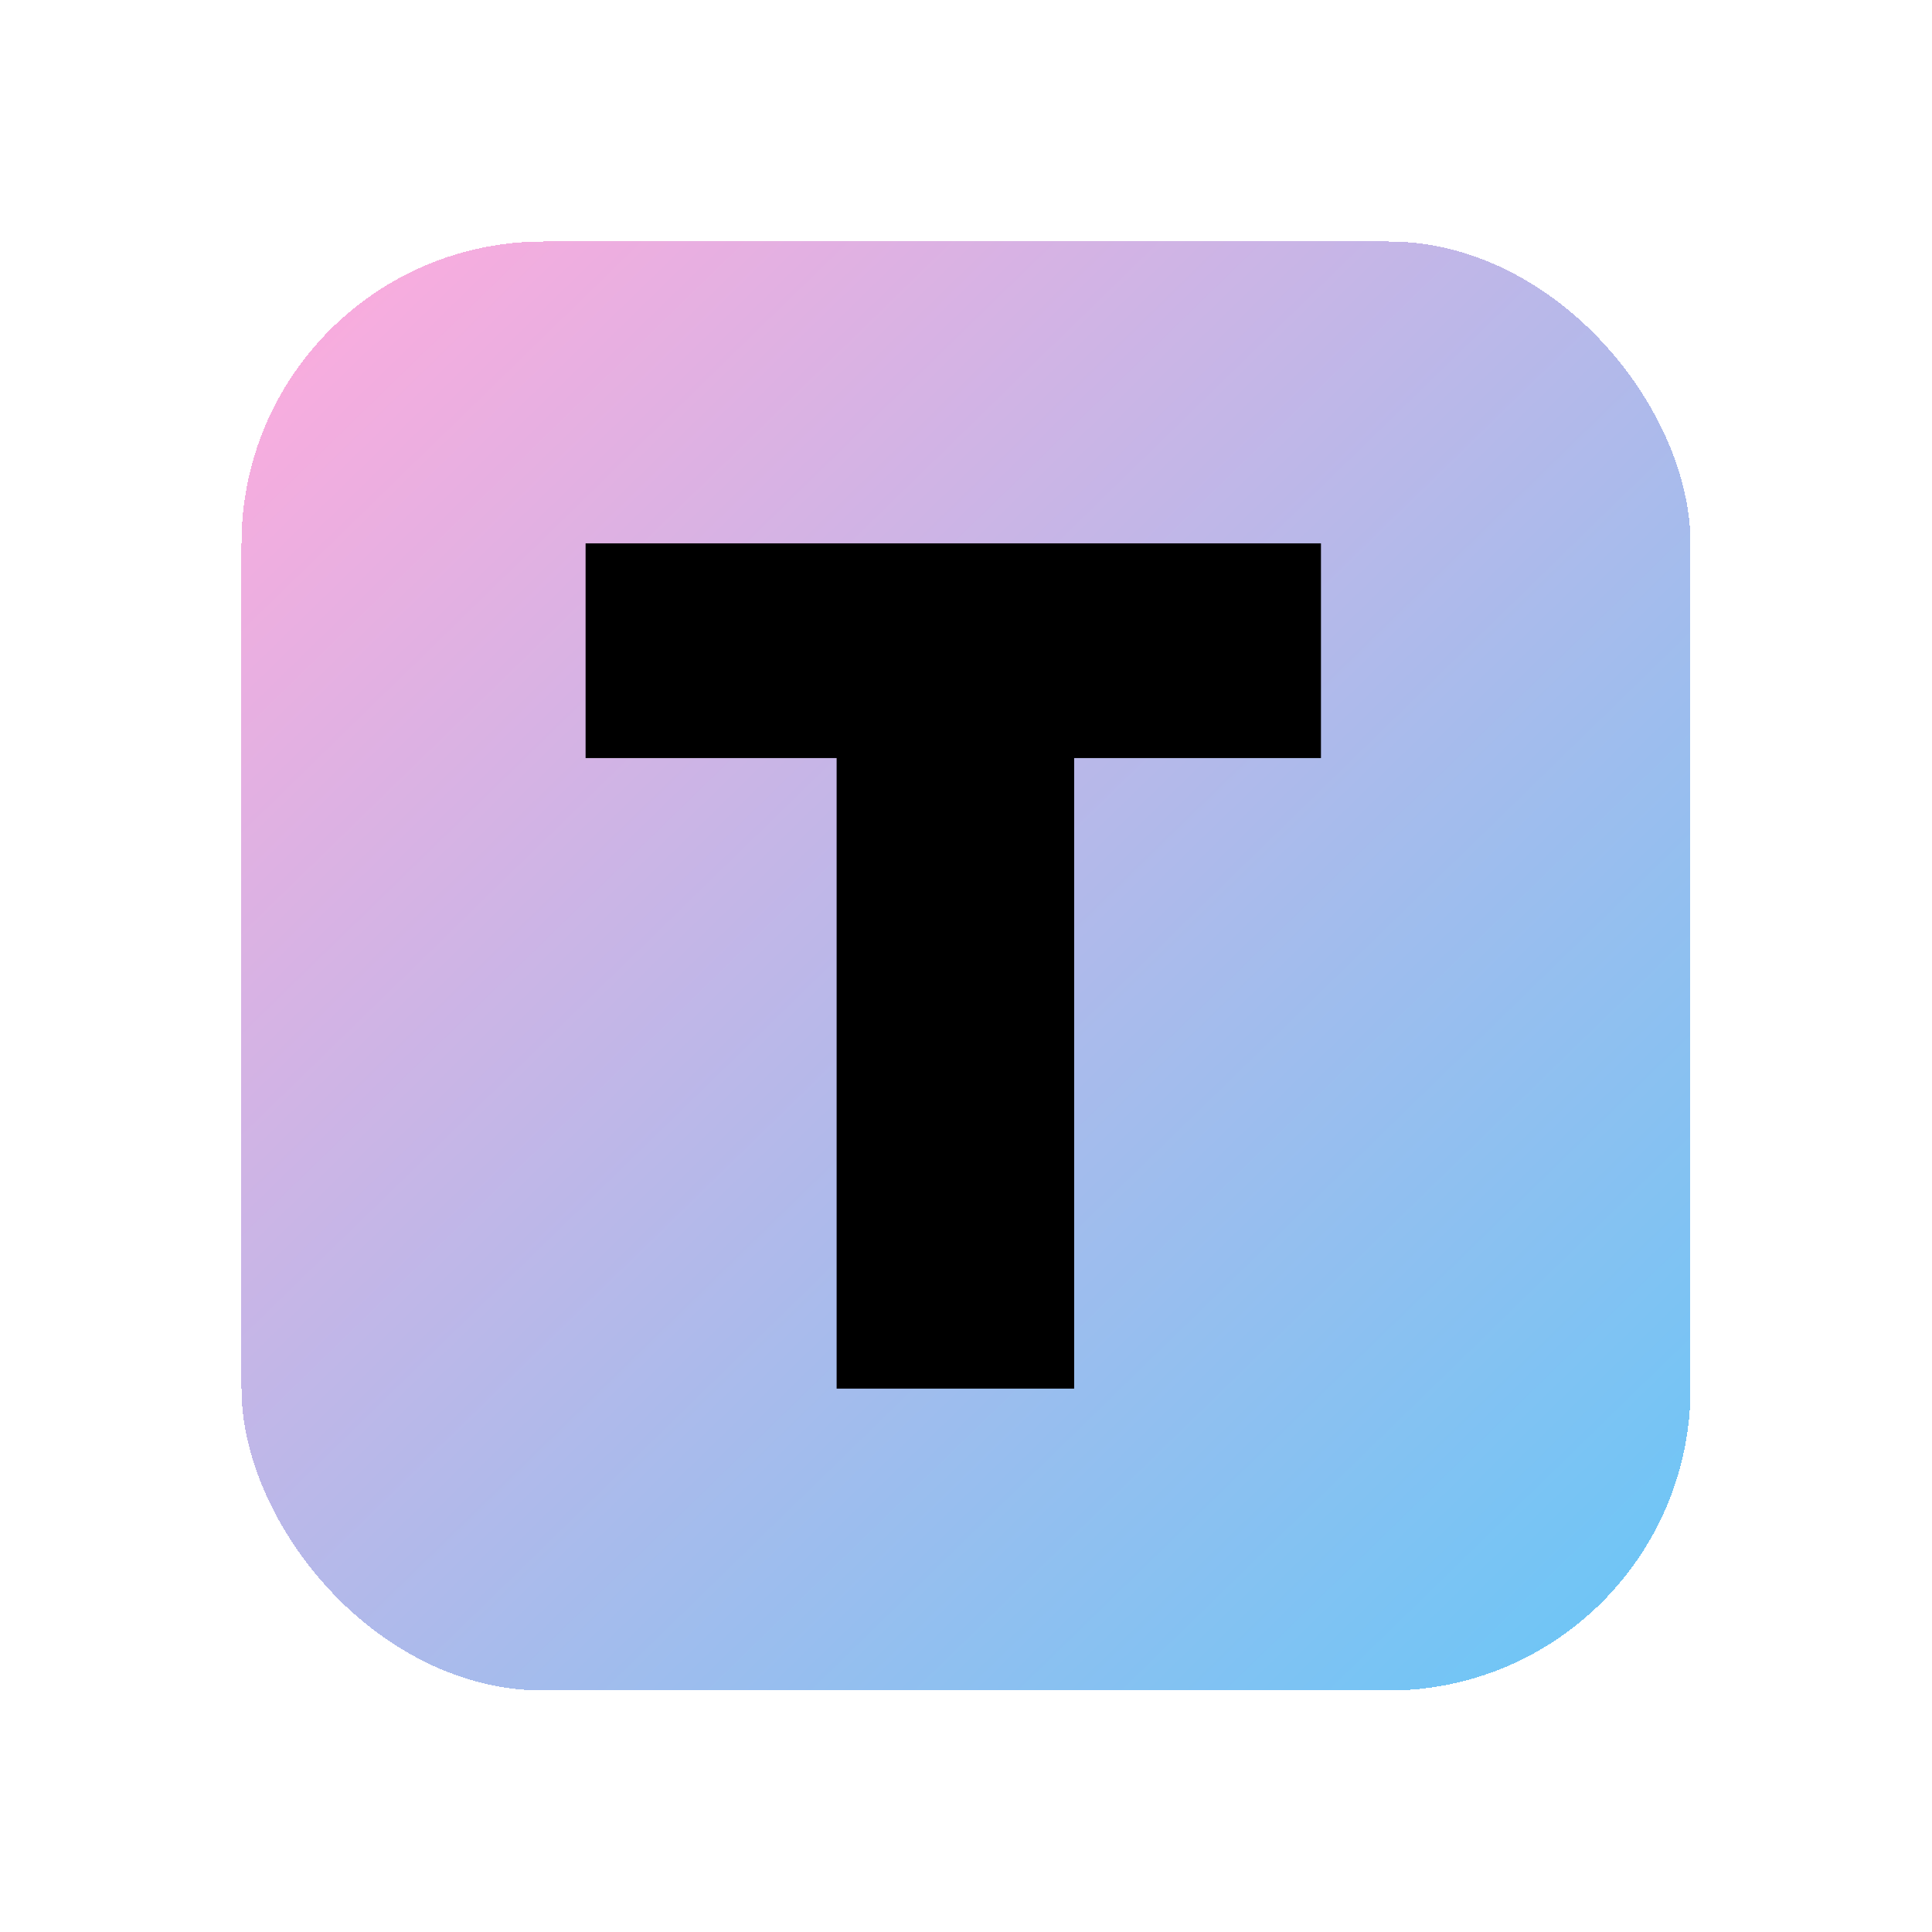 <svg width="128" height="128" viewBox="0 0 128 128" fill="none" xmlns="http://www.w3.org/2000/svg">
<g filter="url(#filter0_di_4572_6162)">
<rect x="16" y="8" width="96" height="96" rx="20" fill="url(#paint0_linear_4572_6162)" shape-rendering="crispEdges"/>
<path d="M71.165 84H55.429V42.224H38.797V28H87.517V42.224H71.165V84Z" fill="black"/>
</g>
<defs>
<filter id="filter0_di_4572_6162" x="0" y="0" width="128" height="128" filterUnits="userSpaceOnUse" color-interpolation-filters="sRGB">
<feFlood flood-opacity="0" result="BackgroundImageFix"/>
<feColorMatrix in="SourceAlpha" type="matrix" values="0 0 0 0 0 0 0 0 0 0 0 0 0 0 0 0 0 0 127 0" result="hardAlpha"/>
<feOffset dy="8"/>
<feGaussianBlur stdDeviation="8"/>
<feComposite in2="hardAlpha" operator="out"/>
<feColorMatrix type="matrix" values="0 0 0 0 0.404 0 0 0 0 0.78 0 0 0 0 0.969 0 0 0 0.32 0"/>
<feBlend mode="normal" in2="BackgroundImageFix" result="effect1_dropShadow_4572_6162"/>
<feBlend mode="normal" in="SourceGraphic" in2="effect1_dropShadow_4572_6162" result="shape"/>
<feColorMatrix in="SourceAlpha" type="matrix" values="0 0 0 0 0 0 0 0 0 0 0 0 0 0 0 0 0 0 127 0" result="hardAlpha"/>
<feOffset/>
<feGaussianBlur stdDeviation="8"/>
<feComposite in2="hardAlpha" operator="arithmetic" k2="-1" k3="1"/>
<feColorMatrix type="matrix" values="0 0 0 0 1 0 0 0 0 1 0 0 0 0 1 0 0 0 0.6 0"/>
<feBlend mode="overlay" in2="shape" result="effect2_innerShadow_4572_6162"/>
</filter>
<linearGradient id="paint0_linear_4572_6162" x1="18.5" y1="8" x2="112" y2="104" gradientUnits="userSpaceOnUse">
<stop stop-color="#FFABDD"/>
<stop offset="1" stop-color="#67C7F7"/>
</linearGradient>
</defs>
</svg>
